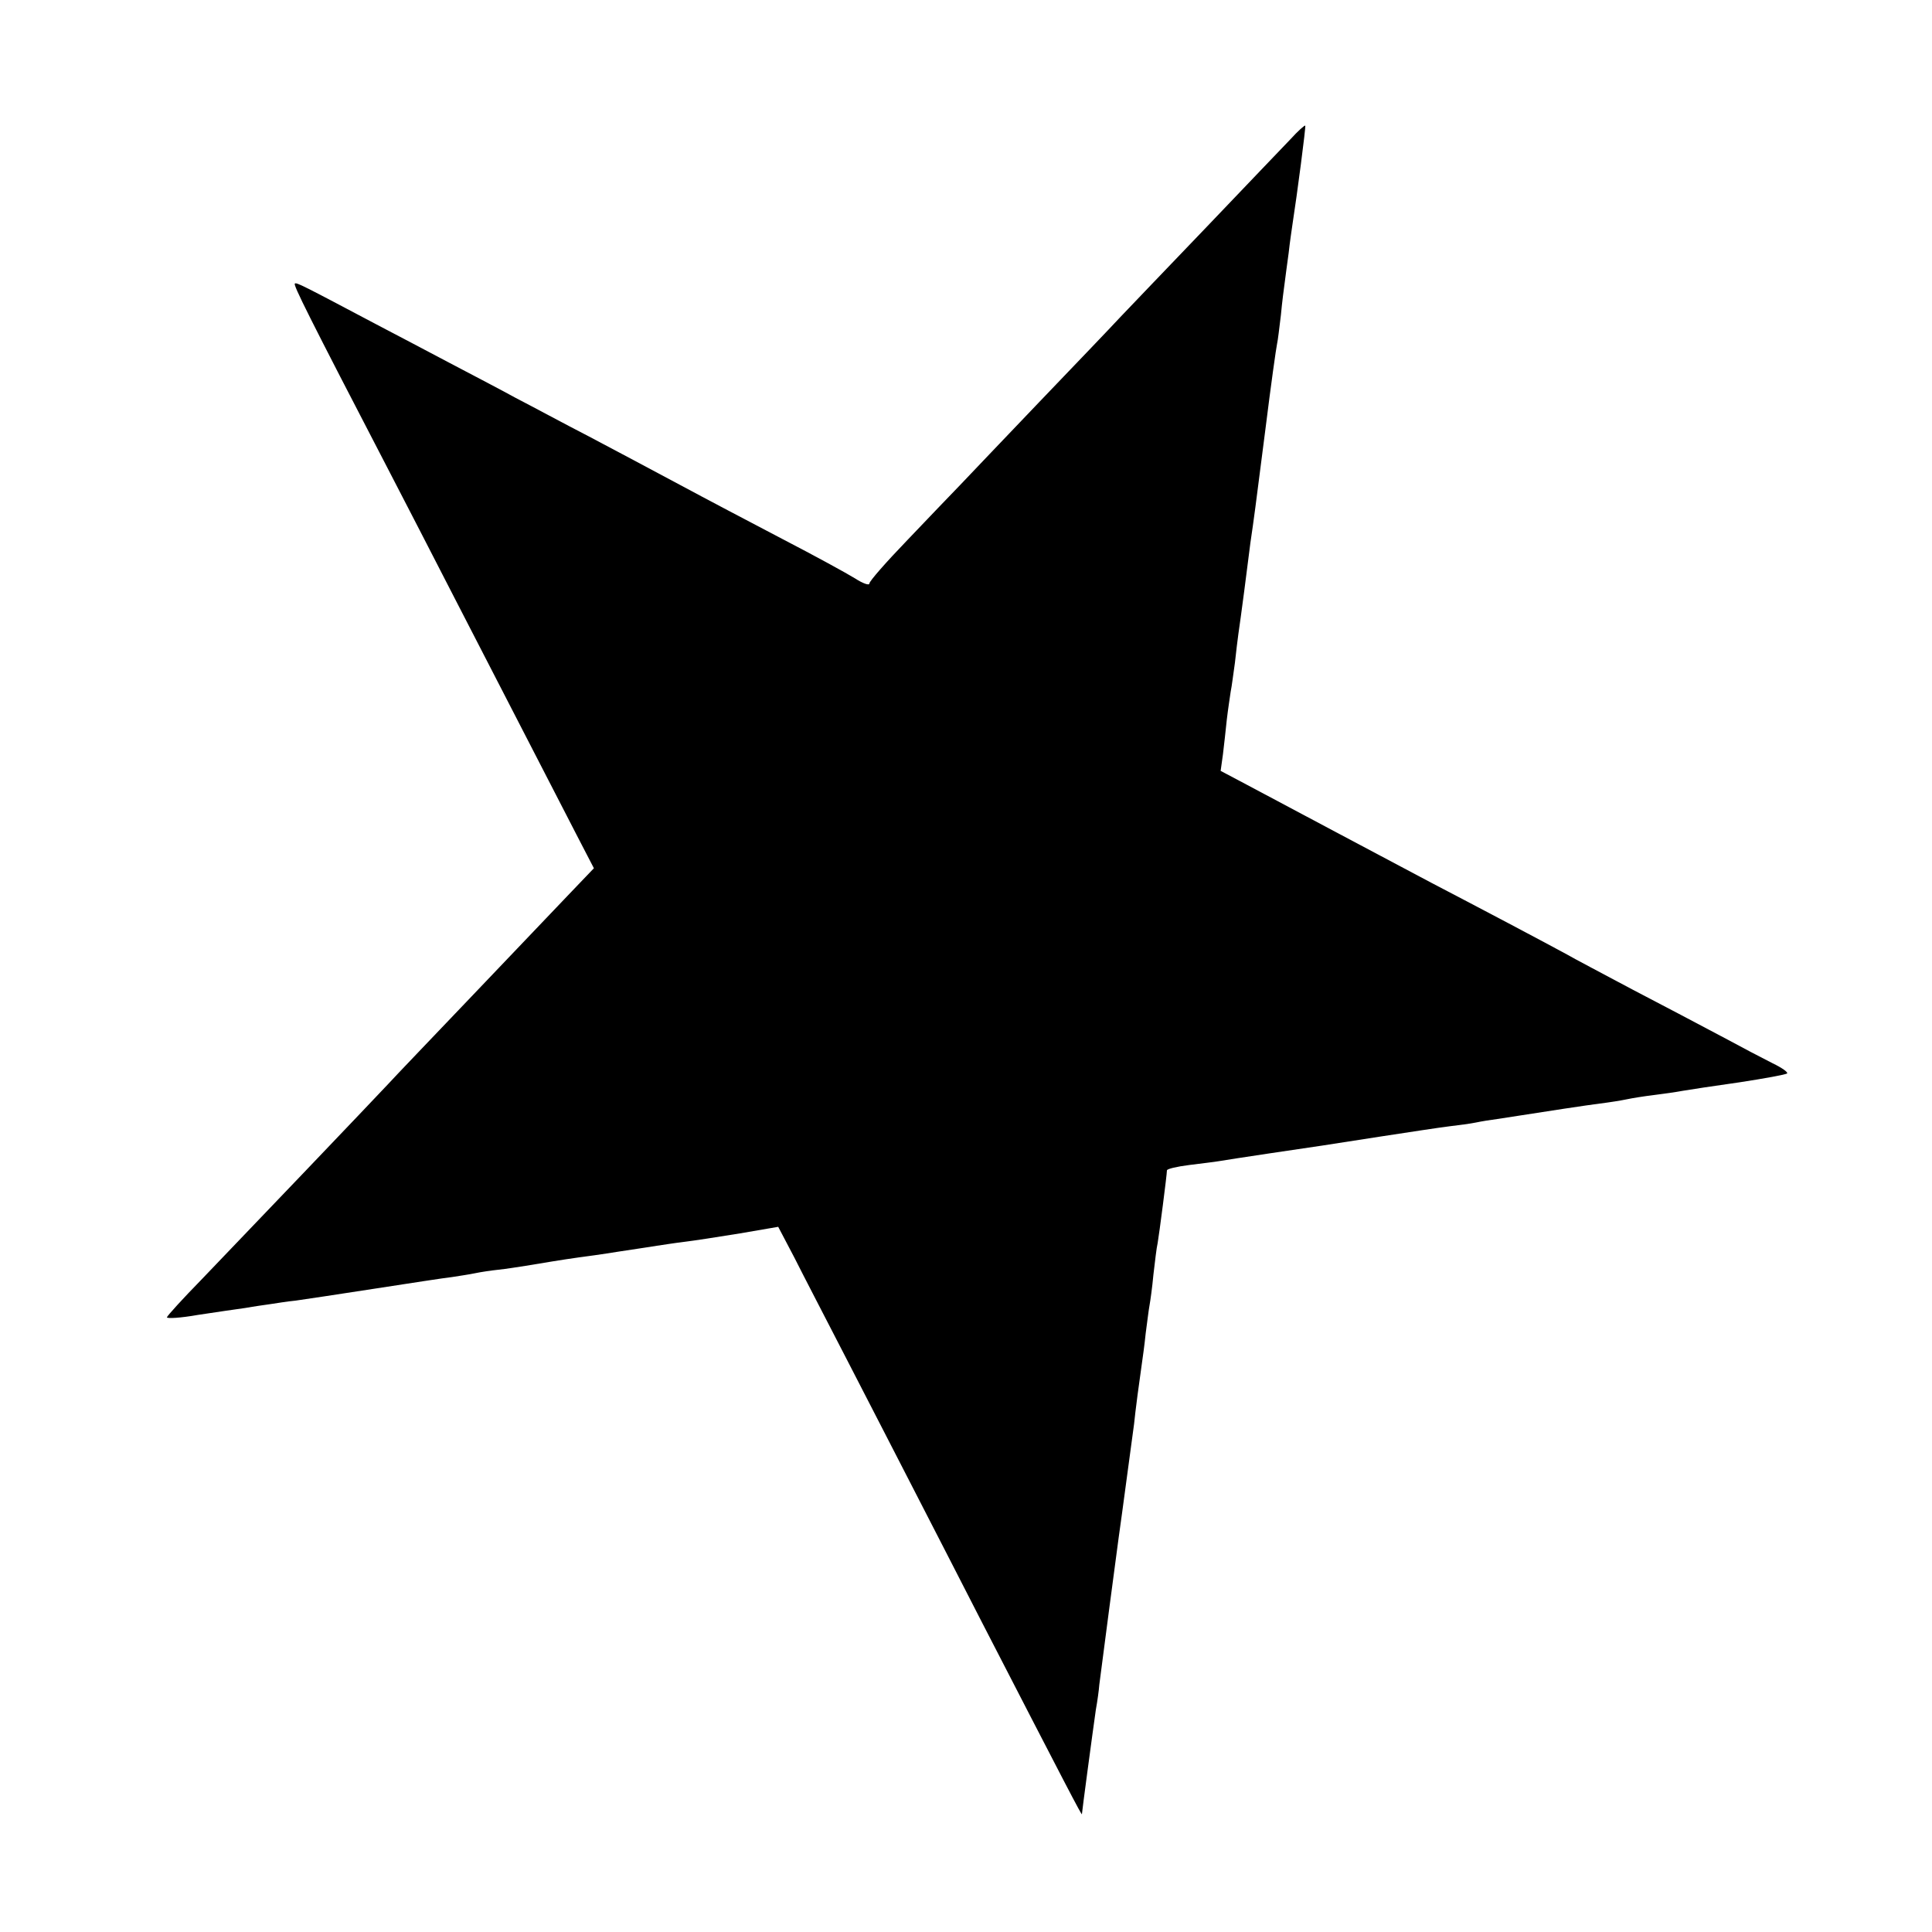 <?xml version="1.0" standalone="no"?>
<!DOCTYPE svg PUBLIC "-//W3C//DTD SVG 20010904//EN"
 "http://www.w3.org/TR/2001/REC-SVG-20010904/DTD/svg10.dtd">
<svg version="1.0" xmlns="http://www.w3.org/2000/svg"
 width="500pt" height="500pt" viewBox="0 0 500 500"
 preserveAspectRatio="xMidYMid meet">
<g transform="translate(0,500) scale(0.1,-0.1)"
fill="#000000" stroke="none">
<path d="M3340 4640 c-19 -20 -117 -122 -216 -226 -100 -104 -201 -210 -225
-235 -24 -26 -118 -124 -209 -219 -91 -95 -183 -192 -205 -215 -22 -23 -84
-87 -137 -143 -54 -56 -98 -106 -98 -112 0 -6 -17 0 -37 13 -21 13 -105 59
-188 102 -82 43 -202 106 -265 140 -63 34 -169 90 -235 125 -66 34 -151 80
-190 100 -38 21 -115 61 -170 90 -55 29 -140 74 -190 100 -191 101 -208 110
-212 106 -4 -4 32 -77 247 -491 37 -71 111 -215 165 -320 150 -291 274 -532
320 -621 l42 -81 -66 -69 c-36 -38 -148 -155 -247 -259 -100 -105 -199 -208
-219 -230 -44 -47 -362 -380 -485 -508 -47 -48 -86 -91 -88 -96 -1 -4 35 -2
80 6 46 7 101 15 123 18 22 4 51 8 65 10 14 2 43 7 65 9 22 3 114 17 205 31
91 14 181 28 200 30 19 3 46 7 60 10 14 3 41 7 60 9 19 2 51 7 70 10 55 9 89
15 139 22 25 3 57 8 71 10 14 2 43 7 65 10 22 3 51 8 65 10 14 2 45 7 70 10
25 3 90 13 145 22 l99 17 42 -80 c22 -44 85 -165 139 -270 54 -104 132 -257
175 -340 42 -82 120 -233 172 -335 218 -423 258 -500 258 -495 0 5 27 207 36
270 4 22 8 51 9 65 5 40 46 352 50 380 2 14 6 43 9 65 5 35 23 173 31 230 1
11 5 45 9 75 4 30 9 66 11 80 2 14 7 49 10 79 4 30 8 63 10 73 2 11 7 46 10
79 4 33 8 70 11 82 4 23 24 177 24 188 0 4 26 10 58 14 31 4 66 8 77 10 11 2
70 11 130 20 135 20 131 19 290 44 72 11 150 23 175 26 25 3 56 7 70 10 14 3
39 7 55 9 147 23 227 35 265 40 25 3 56 8 70 11 14 3 45 8 70 11 25 3 59 8 75
11 17 3 83 13 147 22 65 10 120 20 123 23 3 3 -14 15 -37 26 -24 12 -83 43
-133 70 -49 26 -153 81 -230 121 -77 41 -153 81 -170 91 -16 9 -84 45 -150 80
-66 35 -156 82 -200 105 -111 59 -396 210 -478 254 l-68 36 6 43 c3 23 7 63
10 90 3 26 8 58 10 72 3 14 7 48 11 75 3 28 7 61 9 75 2 14 9 63 15 110 6 47
13 103 16 125 10 68 12 84 39 295 14 113 28 212 30 220 2 8 6 42 10 75 3 33 8
71 10 85 2 14 6 48 10 75 3 28 8 61 10 75 12 77 35 253 33 255 -2 1 -19 -14
-38 -35z"/>
</g>
</svg>
